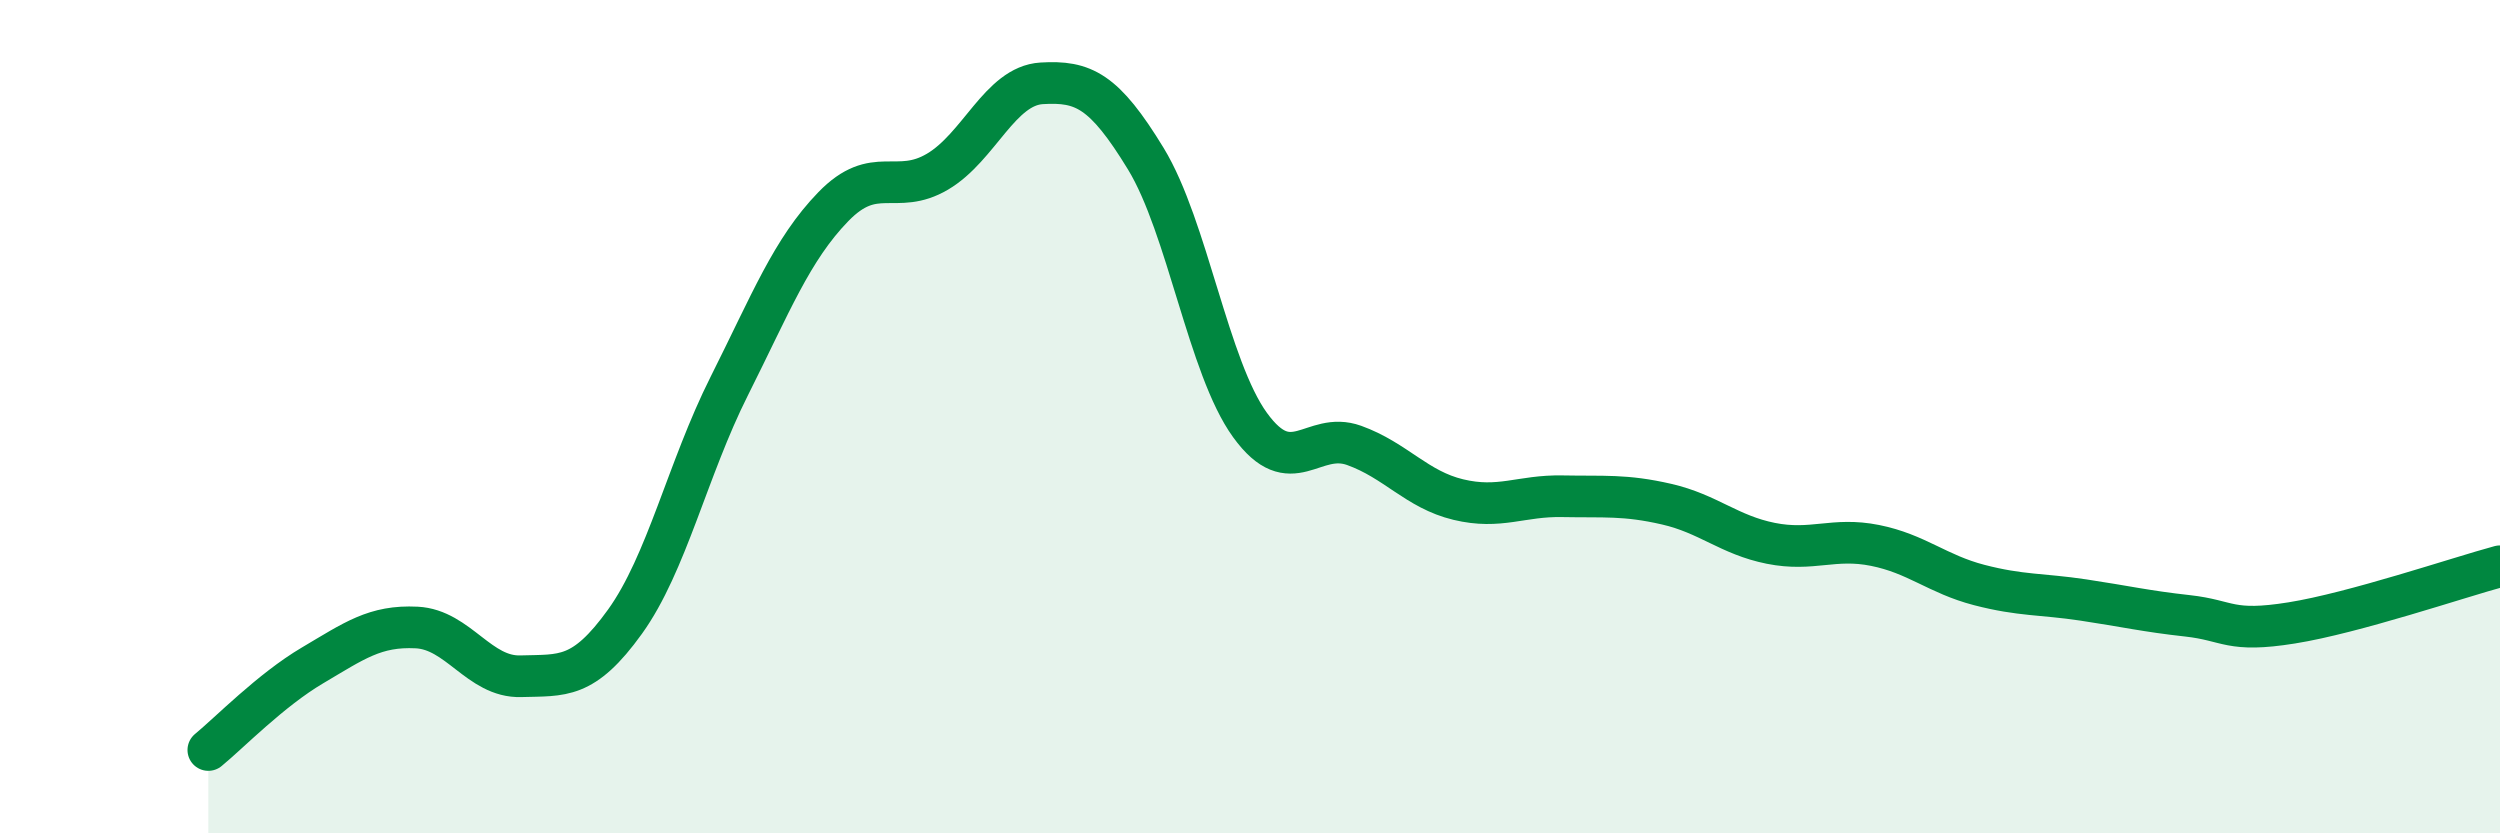 
    <svg width="60" height="20" viewBox="0 0 60 20" xmlns="http://www.w3.org/2000/svg">
      <path
        d="M 5,18 C 5.5,17.59 6.5,16.56 7.5,15.97 C 8.5,15.38 9,15.01 10,15.06 C 11,15.11 11.5,16.26 12.5,16.23 C 13.5,16.2 14,16.31 15,14.92 C 16,13.53 16.5,11.26 17.5,9.27 C 18.5,7.28 19,5.99 20,4.96 C 21,3.93 21.5,4.71 22.5,4.12 C 23.5,3.53 24,2.06 25,2 C 26,1.94 26.5,2.17 27.5,3.81 C 28.5,5.45 29,8.82 30,10.2 C 31,11.58 31.5,10.33 32.5,10.69 C 33.5,11.05 34,11.75 35,11.99 C 36,12.23 36.5,11.89 37.5,11.91 C 38.5,11.93 39,11.87 40,12.1 C 41,12.33 41.5,12.84 42.5,13.04 C 43.5,13.24 44,12.89 45,13.09 C 46,13.29 46.5,13.78 47.5,14.04 C 48.5,14.3 49,14.25 50,14.4 C 51,14.55 51.5,14.67 52.5,14.78 C 53.5,14.89 53.5,15.19 55,14.95 C 56.5,14.71 59,13.86 60,13.59L60 20L5 20Z"
        fill="#008740"
        opacity="0.1"
        stroke-linecap="round"
        stroke-linejoin="round"
      />
      <path
        d="M 5,18 C 5.5,17.59 6.5,16.56 7.5,15.97 C 8.5,15.38 9,15.01 10,15.06 C 11,15.11 11.5,16.26 12.5,16.23 C 13.5,16.2 14,16.31 15,14.92 C 16,13.53 16.5,11.26 17.5,9.27 C 18.5,7.28 19,5.99 20,4.96 C 21,3.93 21.5,4.71 22.5,4.12 C 23.5,3.53 24,2.06 25,2 C 26,1.94 26.5,2.17 27.5,3.81 C 28.5,5.45 29,8.82 30,10.2 C 31,11.58 31.5,10.33 32.5,10.69 C 33.5,11.05 34,11.75 35,11.99 C 36,12.23 36.5,11.89 37.5,11.91 C 38.5,11.93 39,11.87 40,12.1 C 41,12.33 41.5,12.84 42.5,13.04 C 43.5,13.24 44,12.89 45,13.09 C 46,13.29 46.5,13.78 47.5,14.04 C 48.5,14.3 49,14.25 50,14.4 C 51,14.55 51.5,14.67 52.5,14.78 C 53.5,14.89 53.5,15.19 55,14.95 C 56.5,14.71 59,13.86 60,13.59"
        stroke="#008740"
        stroke-width="1"
        fill="none"
        stroke-linecap="round"
        stroke-linejoin="round"
      />
    </svg>
  